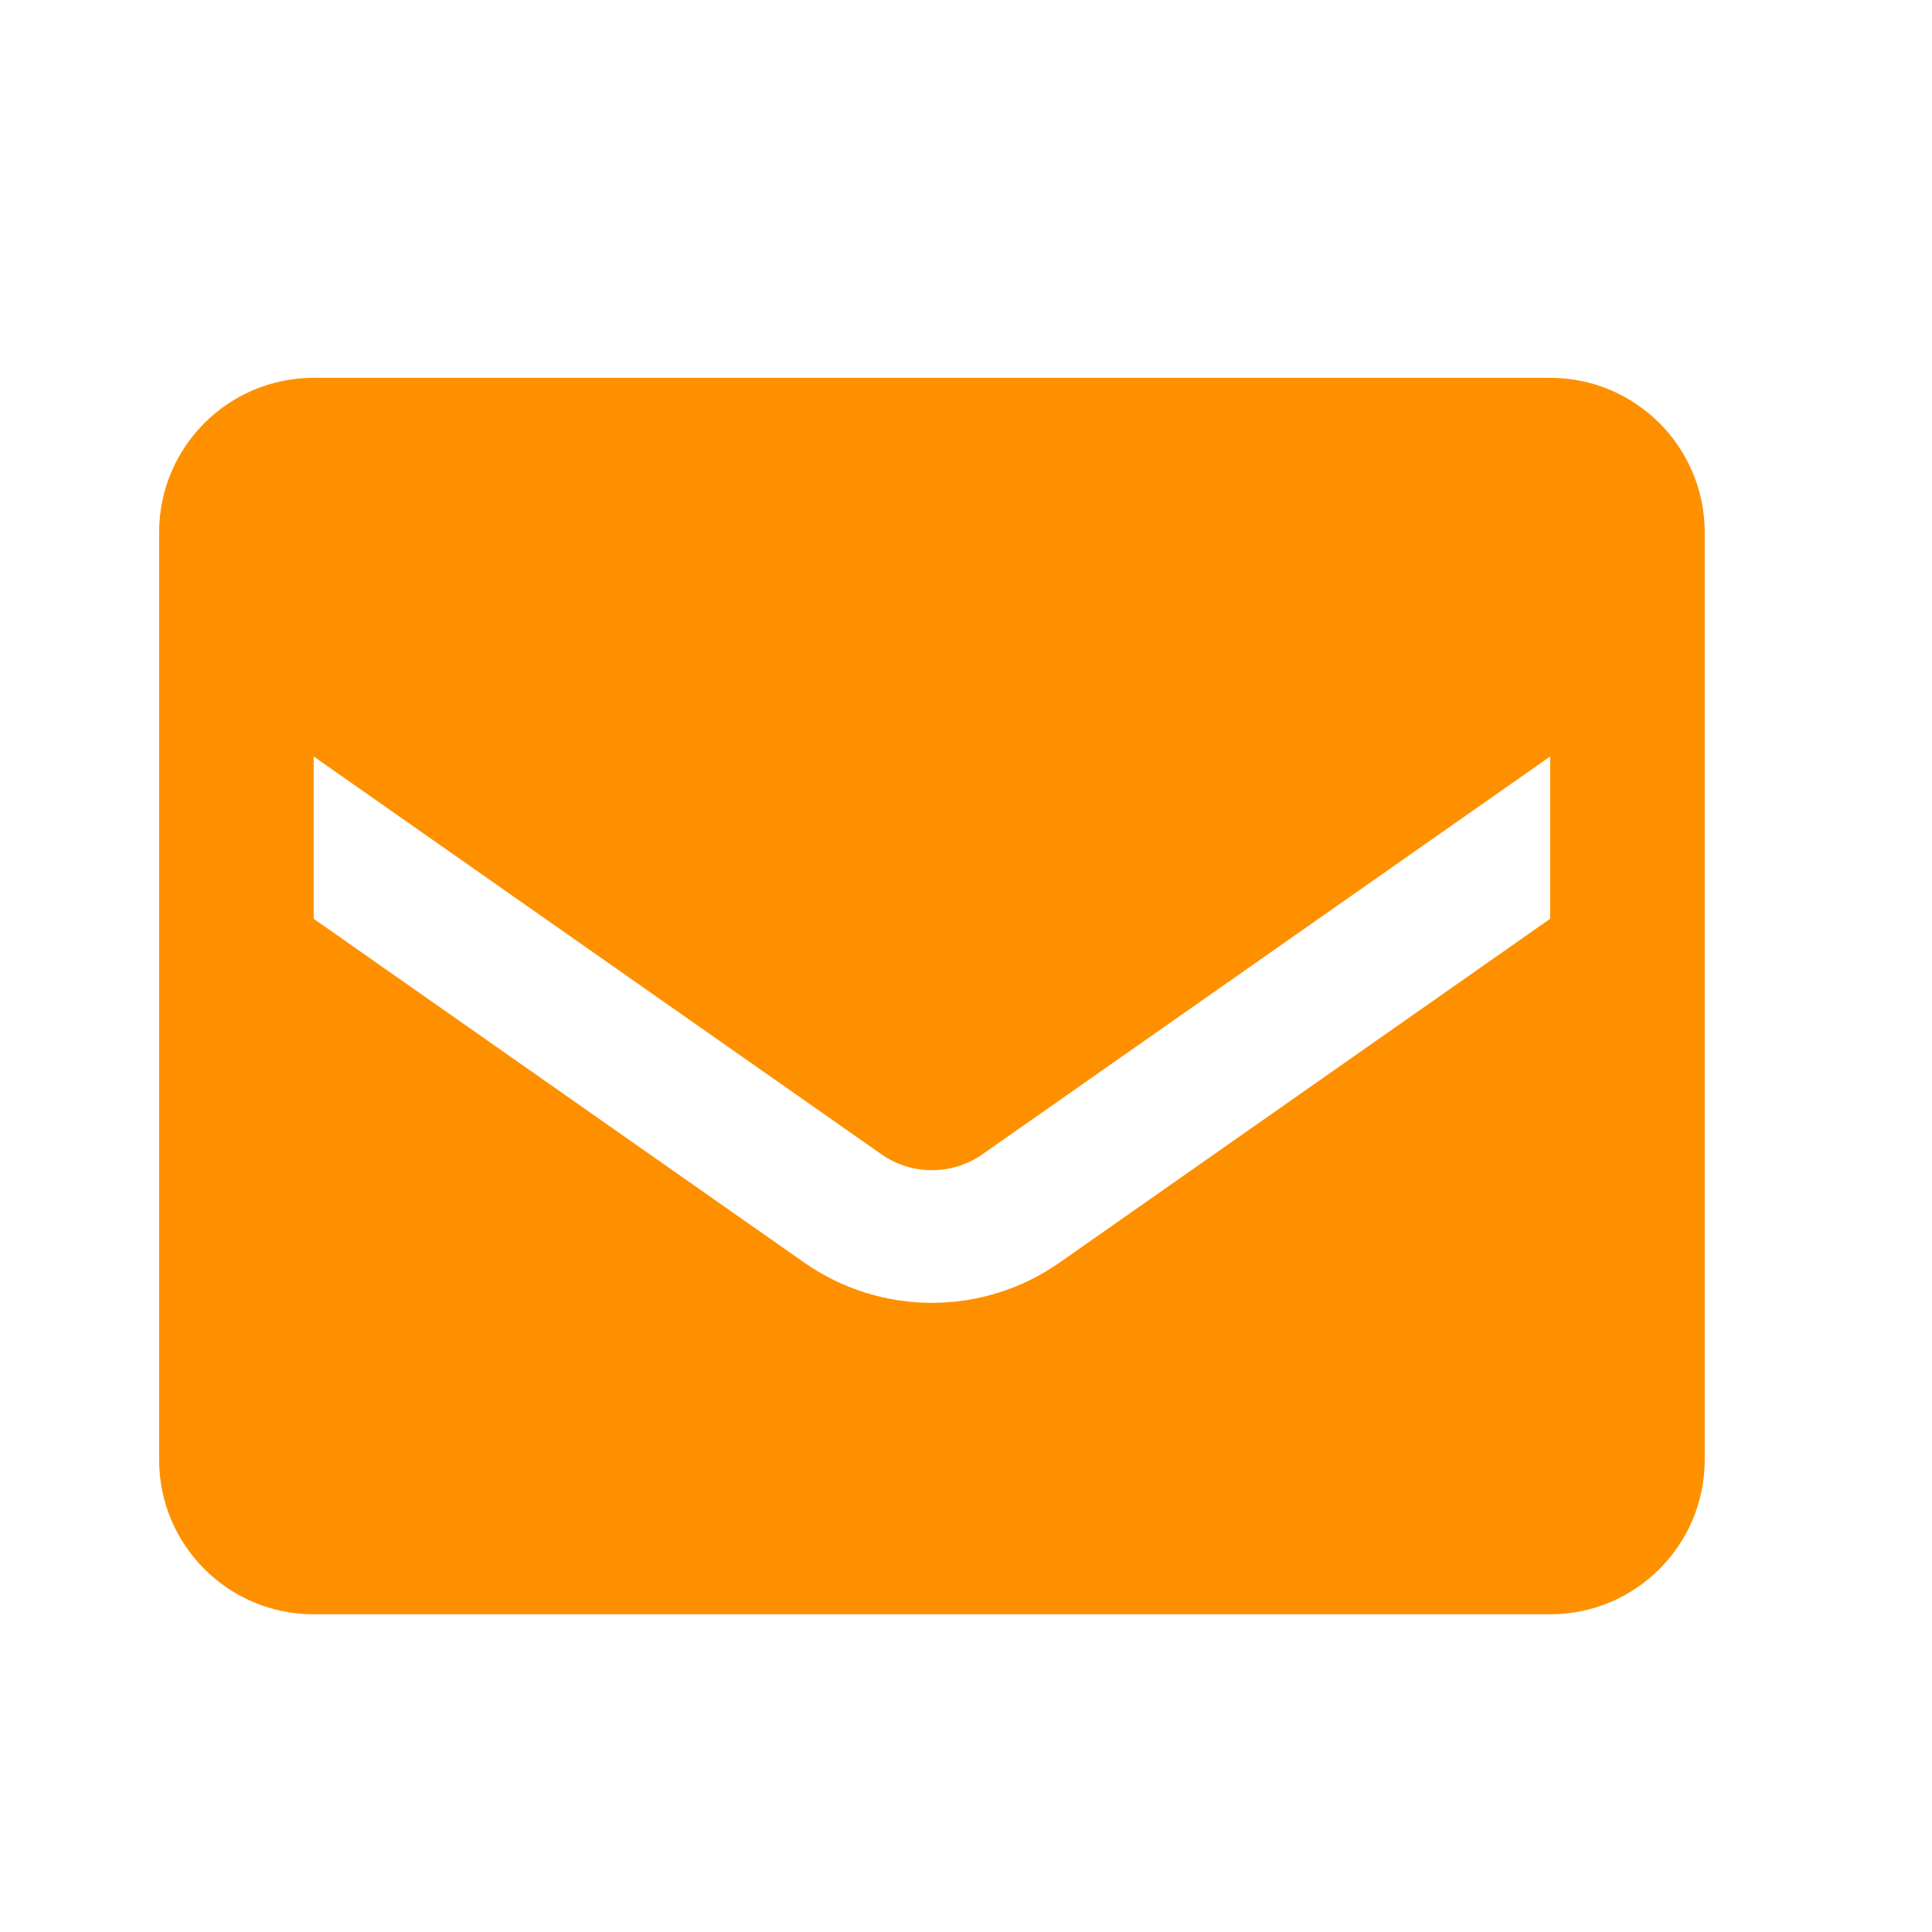 <svg width="25" height="25" viewBox="0 0 25 25" fill="none" xmlns="http://www.w3.org/2000/svg">
<g id="Icon / Email">
<path id="Vector" fill-rule="evenodd" clip-rule="evenodd" d="M4.059 4.889H20.059C21.163 4.889 22.059 5.785 22.059 6.889V18.889C22.059 19.994 21.163 20.889 20.059 20.889H4.059C2.954 20.889 2.059 19.994 2.059 18.889V6.889C2.059 5.785 2.954 4.889 4.059 4.889ZM13.709 16.339L20.059 11.889V9.789L12.709 14.939C12.318 15.21 11.8 15.21 11.409 14.939L4.059 9.789V11.889L10.409 16.339C11.4 17.032 12.718 17.032 13.709 16.339Z" fill="#FE9000"/>
</g>
</svg>
